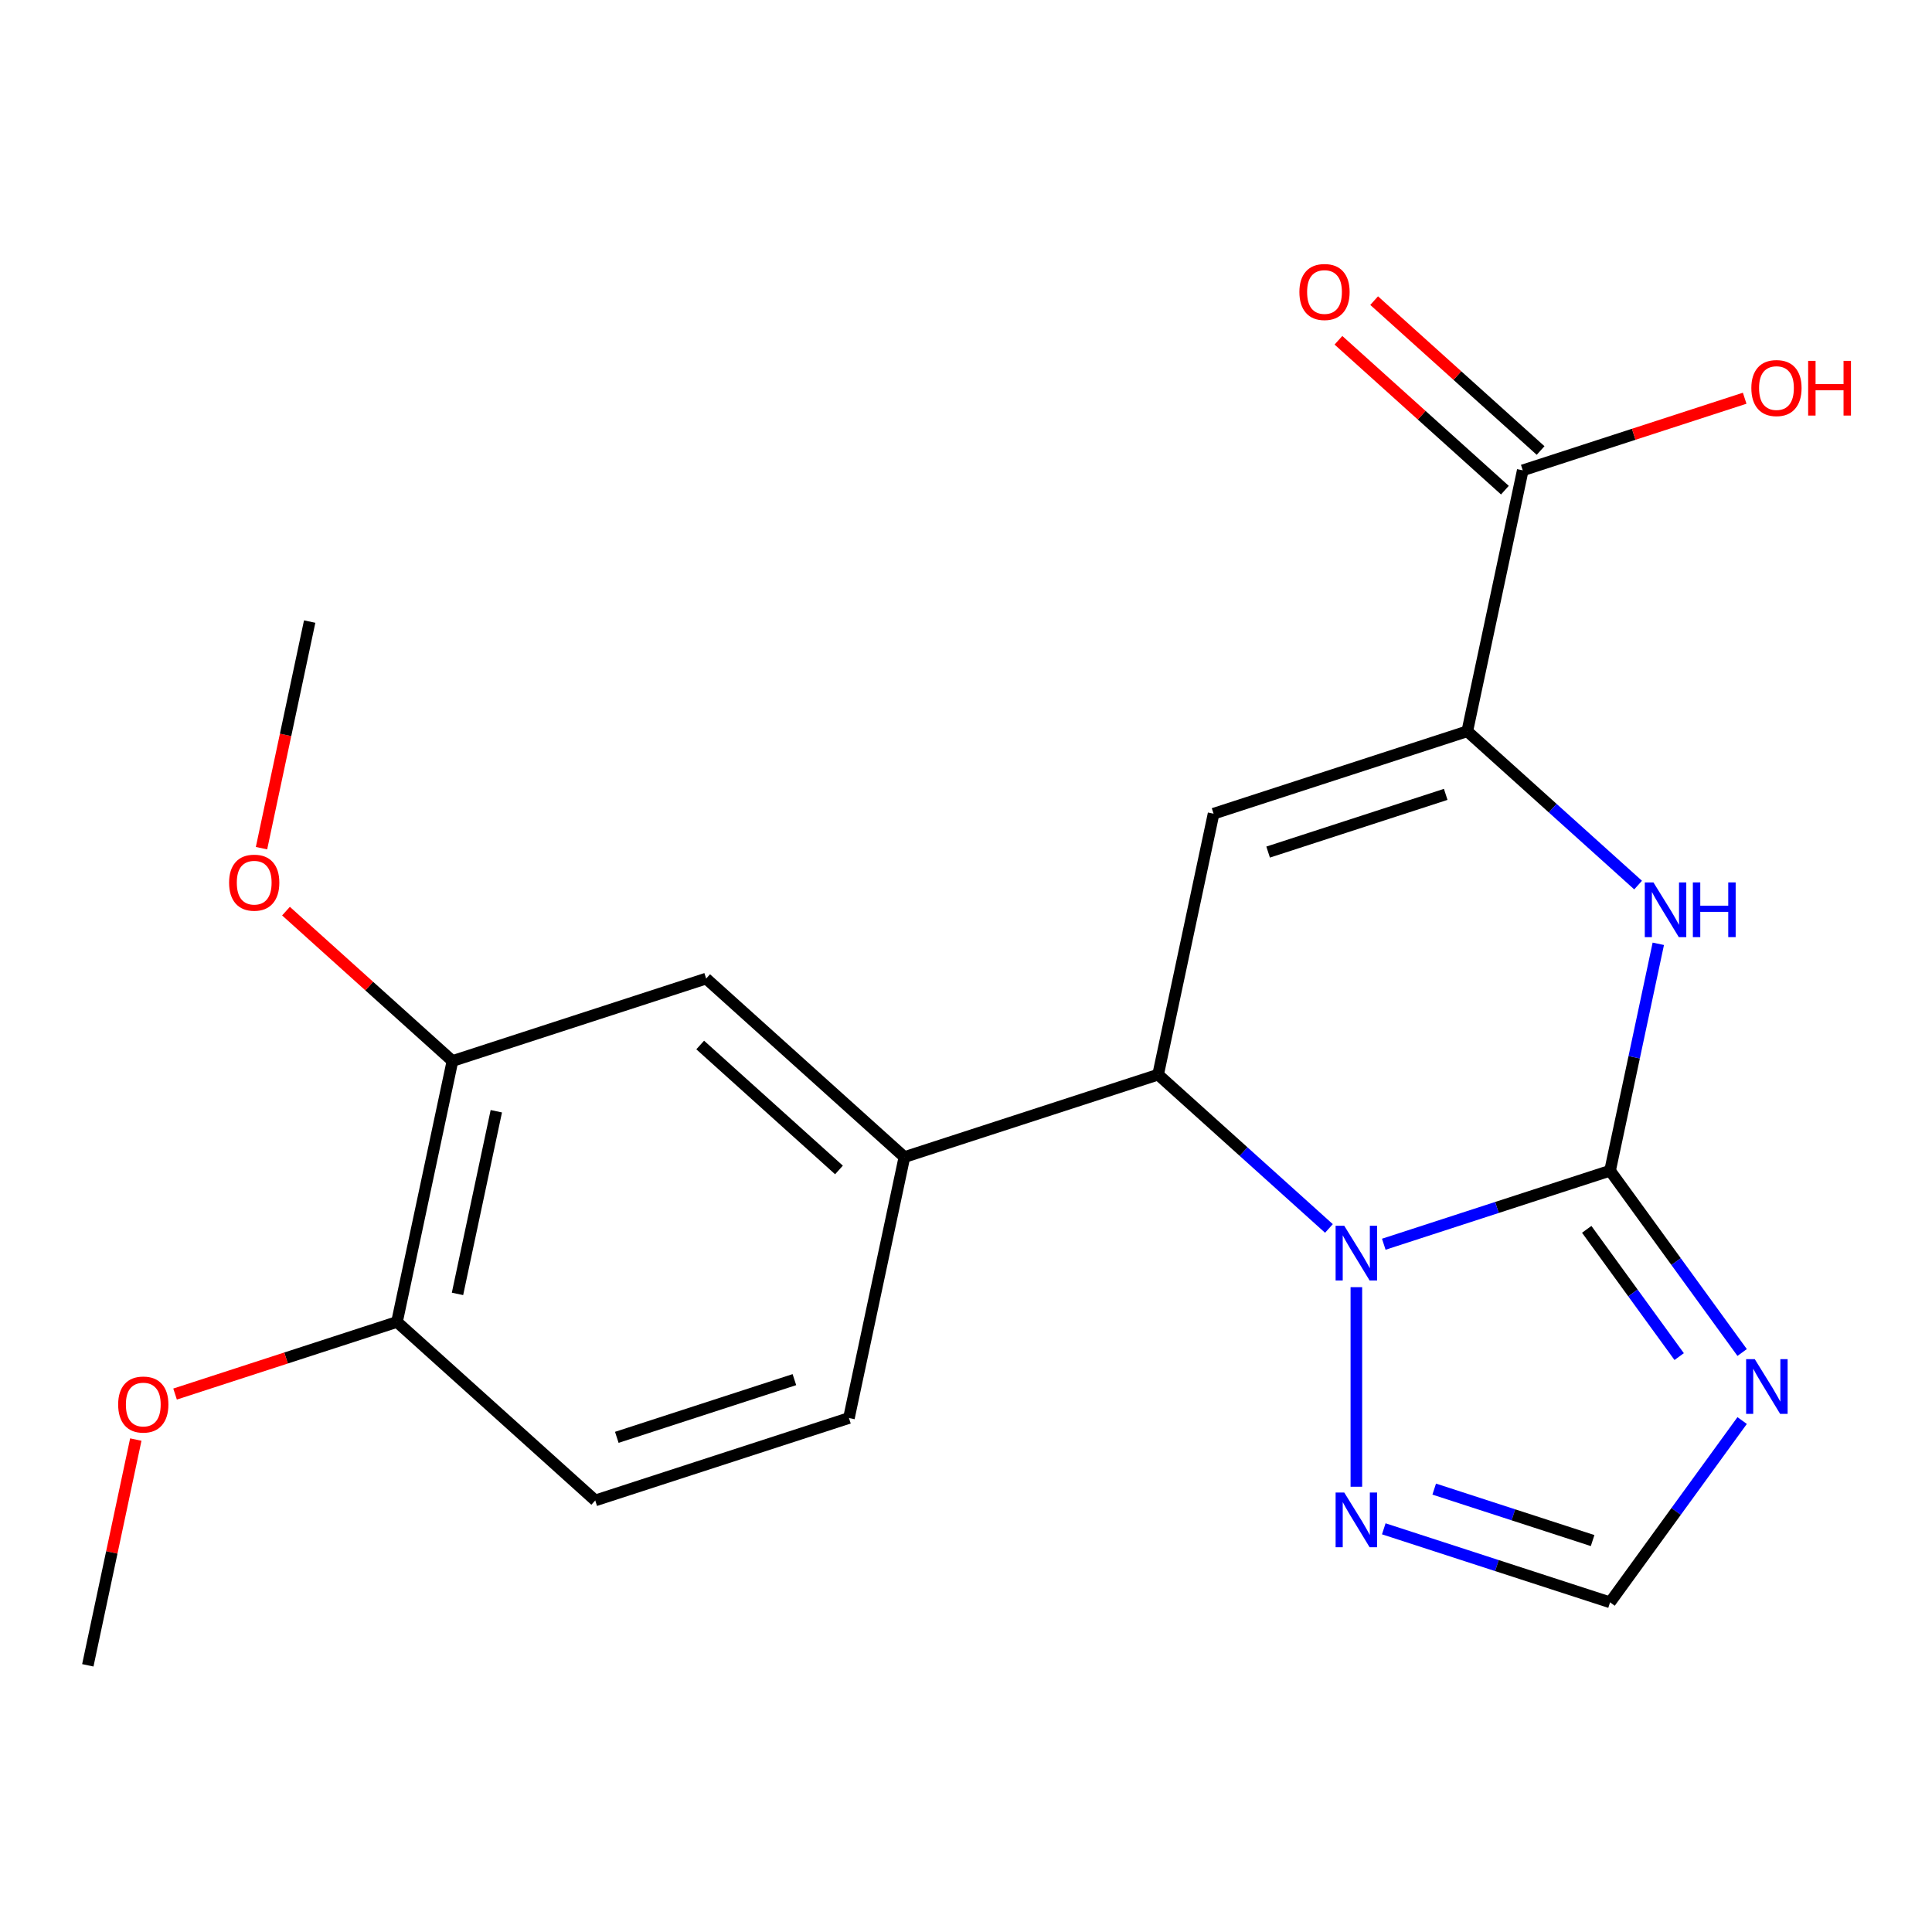 <?xml version='1.0' encoding='iso-8859-1'?>
<svg version='1.1' baseProfile='full'
              xmlns='http://www.w3.org/2000/svg'
                      xmlns:rdkit='http://www.rdkit.org/xml'
                      xmlns:xlink='http://www.w3.org/1999/xlink'
                  xml:space='preserve'
width='1000px' height='1000px' viewBox='0 0 1000 1000'>
<!-- END OF HEADER -->
<rect style='opacity:1.0;fill:#FFFFFF;stroke:none' width='1000' height='1000' x='0' y='0'> </rect>
<path class='bond-0' d='M 833.369,605.956 L 774.806,624.984' style='fill:none;fill-rule:evenodd;stroke:#000000;stroke-width:6px;stroke-linecap:butt;stroke-linejoin:miter;stroke-opacity:1' />
<path class='bond-0' d='M 774.806,624.984 L 716.242,644.013' style='fill:none;fill-rule:evenodd;stroke:#0000FF;stroke-width:6px;stroke-linecap:butt;stroke-linejoin:miter;stroke-opacity:1' />
<path class='bond-3' d='M 833.369,605.956 L 845.851,547.232' style='fill:none;fill-rule:evenodd;stroke:#000000;stroke-width:6px;stroke-linecap:butt;stroke-linejoin:miter;stroke-opacity:1' />
<path class='bond-3' d='M 845.851,547.232 L 858.334,488.508' style='fill:none;fill-rule:evenodd;stroke:#0000FF;stroke-width:6px;stroke-linecap:butt;stroke-linejoin:miter;stroke-opacity:1' />
<path class='bond-4' d='M 833.369,605.956 L 867.551,653.003' style='fill:none;fill-rule:evenodd;stroke:#000000;stroke-width:6px;stroke-linecap:butt;stroke-linejoin:miter;stroke-opacity:1' />
<path class='bond-4' d='M 867.551,653.003 L 901.733,700.05' style='fill:none;fill-rule:evenodd;stroke:#0000FF;stroke-width:6px;stroke-linecap:butt;stroke-linejoin:miter;stroke-opacity:1' />
<path class='bond-4' d='M 821.283,636.302 L 845.21,669.235' style='fill:none;fill-rule:evenodd;stroke:#000000;stroke-width:6px;stroke-linecap:butt;stroke-linejoin:miter;stroke-opacity:1' />
<path class='bond-4' d='M 845.21,669.235 L 869.137,702.168' style='fill:none;fill-rule:evenodd;stroke:#0000FF;stroke-width:6px;stroke-linecap:butt;stroke-linejoin:miter;stroke-opacity:1' />
<path class='bond-5' d='M 687.858,635.845 L 643.649,596.039' style='fill:none;fill-rule:evenodd;stroke:#0000FF;stroke-width:6px;stroke-linecap:butt;stroke-linejoin:miter;stroke-opacity:1' />
<path class='bond-5' d='M 643.649,596.039 L 599.439,556.232' style='fill:none;fill-rule:evenodd;stroke:#000000;stroke-width:6px;stroke-linecap:butt;stroke-linejoin:miter;stroke-opacity:1' />
<path class='bond-6' d='M 702.05,666.236 L 702.05,769.529' style='fill:none;fill-rule:evenodd;stroke:#0000FF;stroke-width:6px;stroke-linecap:butt;stroke-linejoin:miter;stroke-opacity:1' />
<path class='bond-1' d='M 628.147,421.172 L 759.466,378.504' style='fill:none;fill-rule:evenodd;stroke:#000000;stroke-width:6px;stroke-linecap:butt;stroke-linejoin:miter;stroke-opacity:1' />
<path class='bond-1' d='M 656.378,441.036 L 748.302,411.168' style='fill:none;fill-rule:evenodd;stroke:#000000;stroke-width:6px;stroke-linecap:butt;stroke-linejoin:miter;stroke-opacity:1' />
<path class='bond-22' d='M 628.147,421.172 L 599.439,556.232' style='fill:none;fill-rule:evenodd;stroke:#000000;stroke-width:6px;stroke-linecap:butt;stroke-linejoin:miter;stroke-opacity:1' />
<path class='bond-2' d='M 759.466,378.504 L 803.676,418.311' style='fill:none;fill-rule:evenodd;stroke:#000000;stroke-width:6px;stroke-linecap:butt;stroke-linejoin:miter;stroke-opacity:1' />
<path class='bond-2' d='M 803.676,418.311 L 847.885,458.117' style='fill:none;fill-rule:evenodd;stroke:#0000FF;stroke-width:6px;stroke-linecap:butt;stroke-linejoin:miter;stroke-opacity:1' />
<path class='bond-9' d='M 759.466,378.504 L 788.174,243.444' style='fill:none;fill-rule:evenodd;stroke:#000000;stroke-width:6px;stroke-linecap:butt;stroke-linejoin:miter;stroke-opacity:1' />
<path class='bond-8' d='M 901.733,735.274 L 867.551,782.322' style='fill:none;fill-rule:evenodd;stroke:#0000FF;stroke-width:6px;stroke-linecap:butt;stroke-linejoin:miter;stroke-opacity:1' />
<path class='bond-8' d='M 867.551,782.322 L 833.369,829.369' style='fill:none;fill-rule:evenodd;stroke:#000000;stroke-width:6px;stroke-linecap:butt;stroke-linejoin:miter;stroke-opacity:1' />
<path class='bond-7' d='M 599.439,556.232 L 468.12,598.9' style='fill:none;fill-rule:evenodd;stroke:#000000;stroke-width:6px;stroke-linecap:butt;stroke-linejoin:miter;stroke-opacity:1' />
<path class='bond-21' d='M 716.242,791.312 L 774.806,810.341' style='fill:none;fill-rule:evenodd;stroke:#0000FF;stroke-width:6px;stroke-linecap:butt;stroke-linejoin:miter;stroke-opacity:1' />
<path class='bond-21' d='M 774.806,810.341 L 833.369,829.369' style='fill:none;fill-rule:evenodd;stroke:#000000;stroke-width:6px;stroke-linecap:butt;stroke-linejoin:miter;stroke-opacity:1' />
<path class='bond-21' d='M 742.345,770.757 L 783.339,784.077' style='fill:none;fill-rule:evenodd;stroke:#0000FF;stroke-width:6px;stroke-linecap:butt;stroke-linejoin:miter;stroke-opacity:1' />
<path class='bond-21' d='M 783.339,784.077 L 824.334,797.397' style='fill:none;fill-rule:evenodd;stroke:#000000;stroke-width:6px;stroke-linecap:butt;stroke-linejoin:miter;stroke-opacity:1' />
<path class='bond-10' d='M 468.12,598.9 L 365.508,506.509' style='fill:none;fill-rule:evenodd;stroke:#000000;stroke-width:6px;stroke-linecap:butt;stroke-linejoin:miter;stroke-opacity:1' />
<path class='bond-10' d='M 434.25,605.564 L 362.422,540.89' style='fill:none;fill-rule:evenodd;stroke:#000000;stroke-width:6px;stroke-linecap:butt;stroke-linejoin:miter;stroke-opacity:1' />
<path class='bond-13' d='M 468.12,598.9 L 439.412,733.96' style='fill:none;fill-rule:evenodd;stroke:#000000;stroke-width:6px;stroke-linecap:butt;stroke-linejoin:miter;stroke-opacity:1' />
<path class='bond-14' d='M 797.413,233.183 L 754.333,194.394' style='fill:none;fill-rule:evenodd;stroke:#000000;stroke-width:6px;stroke-linecap:butt;stroke-linejoin:miter;stroke-opacity:1' />
<path class='bond-14' d='M 754.333,194.394 L 711.254,155.605' style='fill:none;fill-rule:evenodd;stroke:#FF0000;stroke-width:6px;stroke-linecap:butt;stroke-linejoin:miter;stroke-opacity:1' />
<path class='bond-14' d='M 778.935,253.706 L 735.855,214.916' style='fill:none;fill-rule:evenodd;stroke:#000000;stroke-width:6px;stroke-linecap:butt;stroke-linejoin:miter;stroke-opacity:1' />
<path class='bond-14' d='M 735.855,214.916 L 692.775,176.127' style='fill:none;fill-rule:evenodd;stroke:#FF0000;stroke-width:6px;stroke-linecap:butt;stroke-linejoin:miter;stroke-opacity:1' />
<path class='bond-16' d='M 788.174,243.444 L 845.607,224.783' style='fill:none;fill-rule:evenodd;stroke:#000000;stroke-width:6px;stroke-linecap:butt;stroke-linejoin:miter;stroke-opacity:1' />
<path class='bond-16' d='M 845.607,224.783 L 903.041,206.122' style='fill:none;fill-rule:evenodd;stroke:#FF0000;stroke-width:6px;stroke-linecap:butt;stroke-linejoin:miter;stroke-opacity:1' />
<path class='bond-11' d='M 365.508,506.509 L 234.189,549.177' style='fill:none;fill-rule:evenodd;stroke:#000000;stroke-width:6px;stroke-linecap:butt;stroke-linejoin:miter;stroke-opacity:1' />
<path class='bond-17' d='M 234.189,549.177 L 191.11,510.388' style='fill:none;fill-rule:evenodd;stroke:#000000;stroke-width:6px;stroke-linecap:butt;stroke-linejoin:miter;stroke-opacity:1' />
<path class='bond-17' d='M 191.11,510.388 L 148.03,471.599' style='fill:none;fill-rule:evenodd;stroke:#FF0000;stroke-width:6px;stroke-linecap:butt;stroke-linejoin:miter;stroke-opacity:1' />
<path class='bond-23' d='M 234.189,549.177 L 205.482,684.237' style='fill:none;fill-rule:evenodd;stroke:#000000;stroke-width:6px;stroke-linecap:butt;stroke-linejoin:miter;stroke-opacity:1' />
<path class='bond-23' d='M 256.895,575.177 L 236.8,669.719' style='fill:none;fill-rule:evenodd;stroke:#000000;stroke-width:6px;stroke-linecap:butt;stroke-linejoin:miter;stroke-opacity:1' />
<path class='bond-12' d='M 205.482,684.237 L 308.093,776.628' style='fill:none;fill-rule:evenodd;stroke:#000000;stroke-width:6px;stroke-linecap:butt;stroke-linejoin:miter;stroke-opacity:1' />
<path class='bond-18' d='M 205.482,684.237 L 148.048,702.898' style='fill:none;fill-rule:evenodd;stroke:#000000;stroke-width:6px;stroke-linecap:butt;stroke-linejoin:miter;stroke-opacity:1' />
<path class='bond-18' d='M 148.048,702.898 L 90.614,721.559' style='fill:none;fill-rule:evenodd;stroke:#FF0000;stroke-width:6px;stroke-linecap:butt;stroke-linejoin:miter;stroke-opacity:1' />
<path class='bond-15' d='M 439.412,733.96 L 308.093,776.628' style='fill:none;fill-rule:evenodd;stroke:#000000;stroke-width:6px;stroke-linecap:butt;stroke-linejoin:miter;stroke-opacity:1' />
<path class='bond-15' d='M 411.18,714.097 L 319.257,743.964' style='fill:none;fill-rule:evenodd;stroke:#000000;stroke-width:6px;stroke-linecap:butt;stroke-linejoin:miter;stroke-opacity:1' />
<path class='bond-19' d='M 135.356,439.013 L 147.821,380.369' style='fill:none;fill-rule:evenodd;stroke:#FF0000;stroke-width:6px;stroke-linecap:butt;stroke-linejoin:miter;stroke-opacity:1' />
<path class='bond-19' d='M 147.821,380.369 L 160.286,321.726' style='fill:none;fill-rule:evenodd;stroke:#000000;stroke-width:6px;stroke-linecap:butt;stroke-linejoin:miter;stroke-opacity:1' />
<path class='bond-20' d='M 70.291,745.117 L 57.873,803.541' style='fill:none;fill-rule:evenodd;stroke:#FF0000;stroke-width:6px;stroke-linecap:butt;stroke-linejoin:miter;stroke-opacity:1' />
<path class='bond-20' d='M 57.873,803.541 L 45.455,861.965' style='fill:none;fill-rule:evenodd;stroke:#000000;stroke-width:6px;stroke-linecap:butt;stroke-linejoin:miter;stroke-opacity:1' />
<path  class='atom-1' d='M 695.79 634.464
L 705.07 649.464
Q 705.99 650.944, 707.47 653.624
Q 708.95 656.304, 709.03 656.464
L 709.03 634.464
L 712.79 634.464
L 712.79 662.784
L 708.91 662.784
L 698.95 646.384
Q 697.79 644.464, 696.55 642.264
Q 695.35 640.064, 694.99 639.384
L 694.99 662.784
L 691.31 662.784
L 691.31 634.464
L 695.79 634.464
' fill='#0000FF'/>
<path  class='atom-4' d='M 855.817 456.736
L 865.097 471.736
Q 866.017 473.216, 867.497 475.896
Q 868.977 478.576, 869.057 478.736
L 869.057 456.736
L 872.817 456.736
L 872.817 485.056
L 868.937 485.056
L 858.977 468.656
Q 857.817 466.736, 856.577 464.536
Q 855.377 462.336, 855.017 461.656
L 855.017 485.056
L 851.337 485.056
L 851.337 456.736
L 855.817 456.736
' fill='#0000FF'/>
<path  class='atom-4' d='M 876.217 456.736
L 880.057 456.736
L 880.057 468.776
L 894.537 468.776
L 894.537 456.736
L 898.377 456.736
L 898.377 485.056
L 894.537 485.056
L 894.537 471.976
L 880.057 471.976
L 880.057 485.056
L 876.217 485.056
L 876.217 456.736
' fill='#0000FF'/>
<path  class='atom-5' d='M 908.269 703.502
L 917.549 718.502
Q 918.469 719.982, 919.949 722.662
Q 921.429 725.342, 921.509 725.502
L 921.509 703.502
L 925.269 703.502
L 925.269 731.822
L 921.389 731.822
L 911.429 715.422
Q 910.269 713.502, 909.029 711.302
Q 907.829 709.102, 907.469 708.422
L 907.469 731.822
L 903.789 731.822
L 903.789 703.502
L 908.269 703.502
' fill='#0000FF'/>
<path  class='atom-7' d='M 695.79 772.541
L 705.07 787.541
Q 705.99 789.021, 707.47 791.701
Q 708.95 794.381, 709.03 794.541
L 709.03 772.541
L 712.79 772.541
L 712.79 800.861
L 708.91 800.861
L 698.95 784.461
Q 697.79 782.541, 696.55 780.341
Q 695.35 778.141, 694.99 777.461
L 694.99 800.861
L 691.31 800.861
L 691.31 772.541
L 695.79 772.541
' fill='#0000FF'/>
<path  class='atom-15' d='M 672.562 151.133
Q 672.562 144.333, 675.922 140.533
Q 679.282 136.733, 685.562 136.733
Q 691.842 136.733, 695.202 140.533
Q 698.562 144.333, 698.562 151.133
Q 698.562 158.013, 695.162 161.933
Q 691.762 165.813, 685.562 165.813
Q 679.322 165.813, 675.922 161.933
Q 672.562 158.053, 672.562 151.133
M 685.562 162.613
Q 689.882 162.613, 692.202 159.733
Q 694.562 156.813, 694.562 151.133
Q 694.562 145.573, 692.202 142.773
Q 689.882 139.933, 685.562 139.933
Q 681.242 139.933, 678.882 142.733
Q 676.562 145.533, 676.562 151.133
Q 676.562 156.853, 678.882 159.733
Q 681.242 162.613, 685.562 162.613
' fill='#FF0000'/>
<path  class='atom-17' d='M 906.493 200.856
Q 906.493 194.056, 909.853 190.256
Q 913.213 186.456, 919.493 186.456
Q 925.773 186.456, 929.133 190.256
Q 932.493 194.056, 932.493 200.856
Q 932.493 207.736, 929.093 211.656
Q 925.693 215.536, 919.493 215.536
Q 913.253 215.536, 909.853 211.656
Q 906.493 207.776, 906.493 200.856
M 919.493 212.336
Q 923.813 212.336, 926.133 209.456
Q 928.493 206.536, 928.493 200.856
Q 928.493 195.296, 926.133 192.496
Q 923.813 189.656, 919.493 189.656
Q 915.173 189.656, 912.813 192.456
Q 910.493 195.256, 910.493 200.856
Q 910.493 206.576, 912.813 209.456
Q 915.173 212.336, 919.493 212.336
' fill='#FF0000'/>
<path  class='atom-17' d='M 935.893 186.776
L 939.733 186.776
L 939.733 198.816
L 954.213 198.816
L 954.213 186.776
L 958.053 186.776
L 958.053 215.096
L 954.213 215.096
L 954.213 202.016
L 939.733 202.016
L 939.733 215.096
L 935.893 215.096
L 935.893 186.776
' fill='#FF0000'/>
<path  class='atom-18' d='M 118.578 456.865
Q 118.578 450.065, 121.938 446.265
Q 125.298 442.465, 131.578 442.465
Q 137.858 442.465, 141.218 446.265
Q 144.578 450.065, 144.578 456.865
Q 144.578 463.745, 141.178 467.665
Q 137.778 471.545, 131.578 471.545
Q 125.338 471.545, 121.938 467.665
Q 118.578 463.785, 118.578 456.865
M 131.578 468.345
Q 135.898 468.345, 138.218 465.465
Q 140.578 462.545, 140.578 456.865
Q 140.578 451.305, 138.218 448.505
Q 135.898 445.665, 131.578 445.665
Q 127.258 445.665, 124.898 448.465
Q 122.578 451.265, 122.578 456.865
Q 122.578 462.585, 124.898 465.465
Q 127.258 468.345, 131.578 468.345
' fill='#FF0000'/>
<path  class='atom-19' d='M 61.162 726.985
Q 61.162 720.185, 64.522 716.385
Q 67.882 712.585, 74.162 712.585
Q 80.442 712.585, 83.802 716.385
Q 87.162 720.185, 87.162 726.985
Q 87.162 733.865, 83.762 737.785
Q 80.362 741.665, 74.162 741.665
Q 67.922 741.665, 64.522 737.785
Q 61.162 733.905, 61.162 726.985
M 74.162 738.465
Q 78.482 738.465, 80.802 735.585
Q 83.162 732.665, 83.162 726.985
Q 83.162 721.425, 80.802 718.625
Q 78.482 715.785, 74.162 715.785
Q 69.842 715.785, 67.482 718.585
Q 65.162 721.385, 65.162 726.985
Q 65.162 732.705, 67.482 735.585
Q 69.842 738.465, 74.162 738.465
' fill='#FF0000'/>
</svg>
